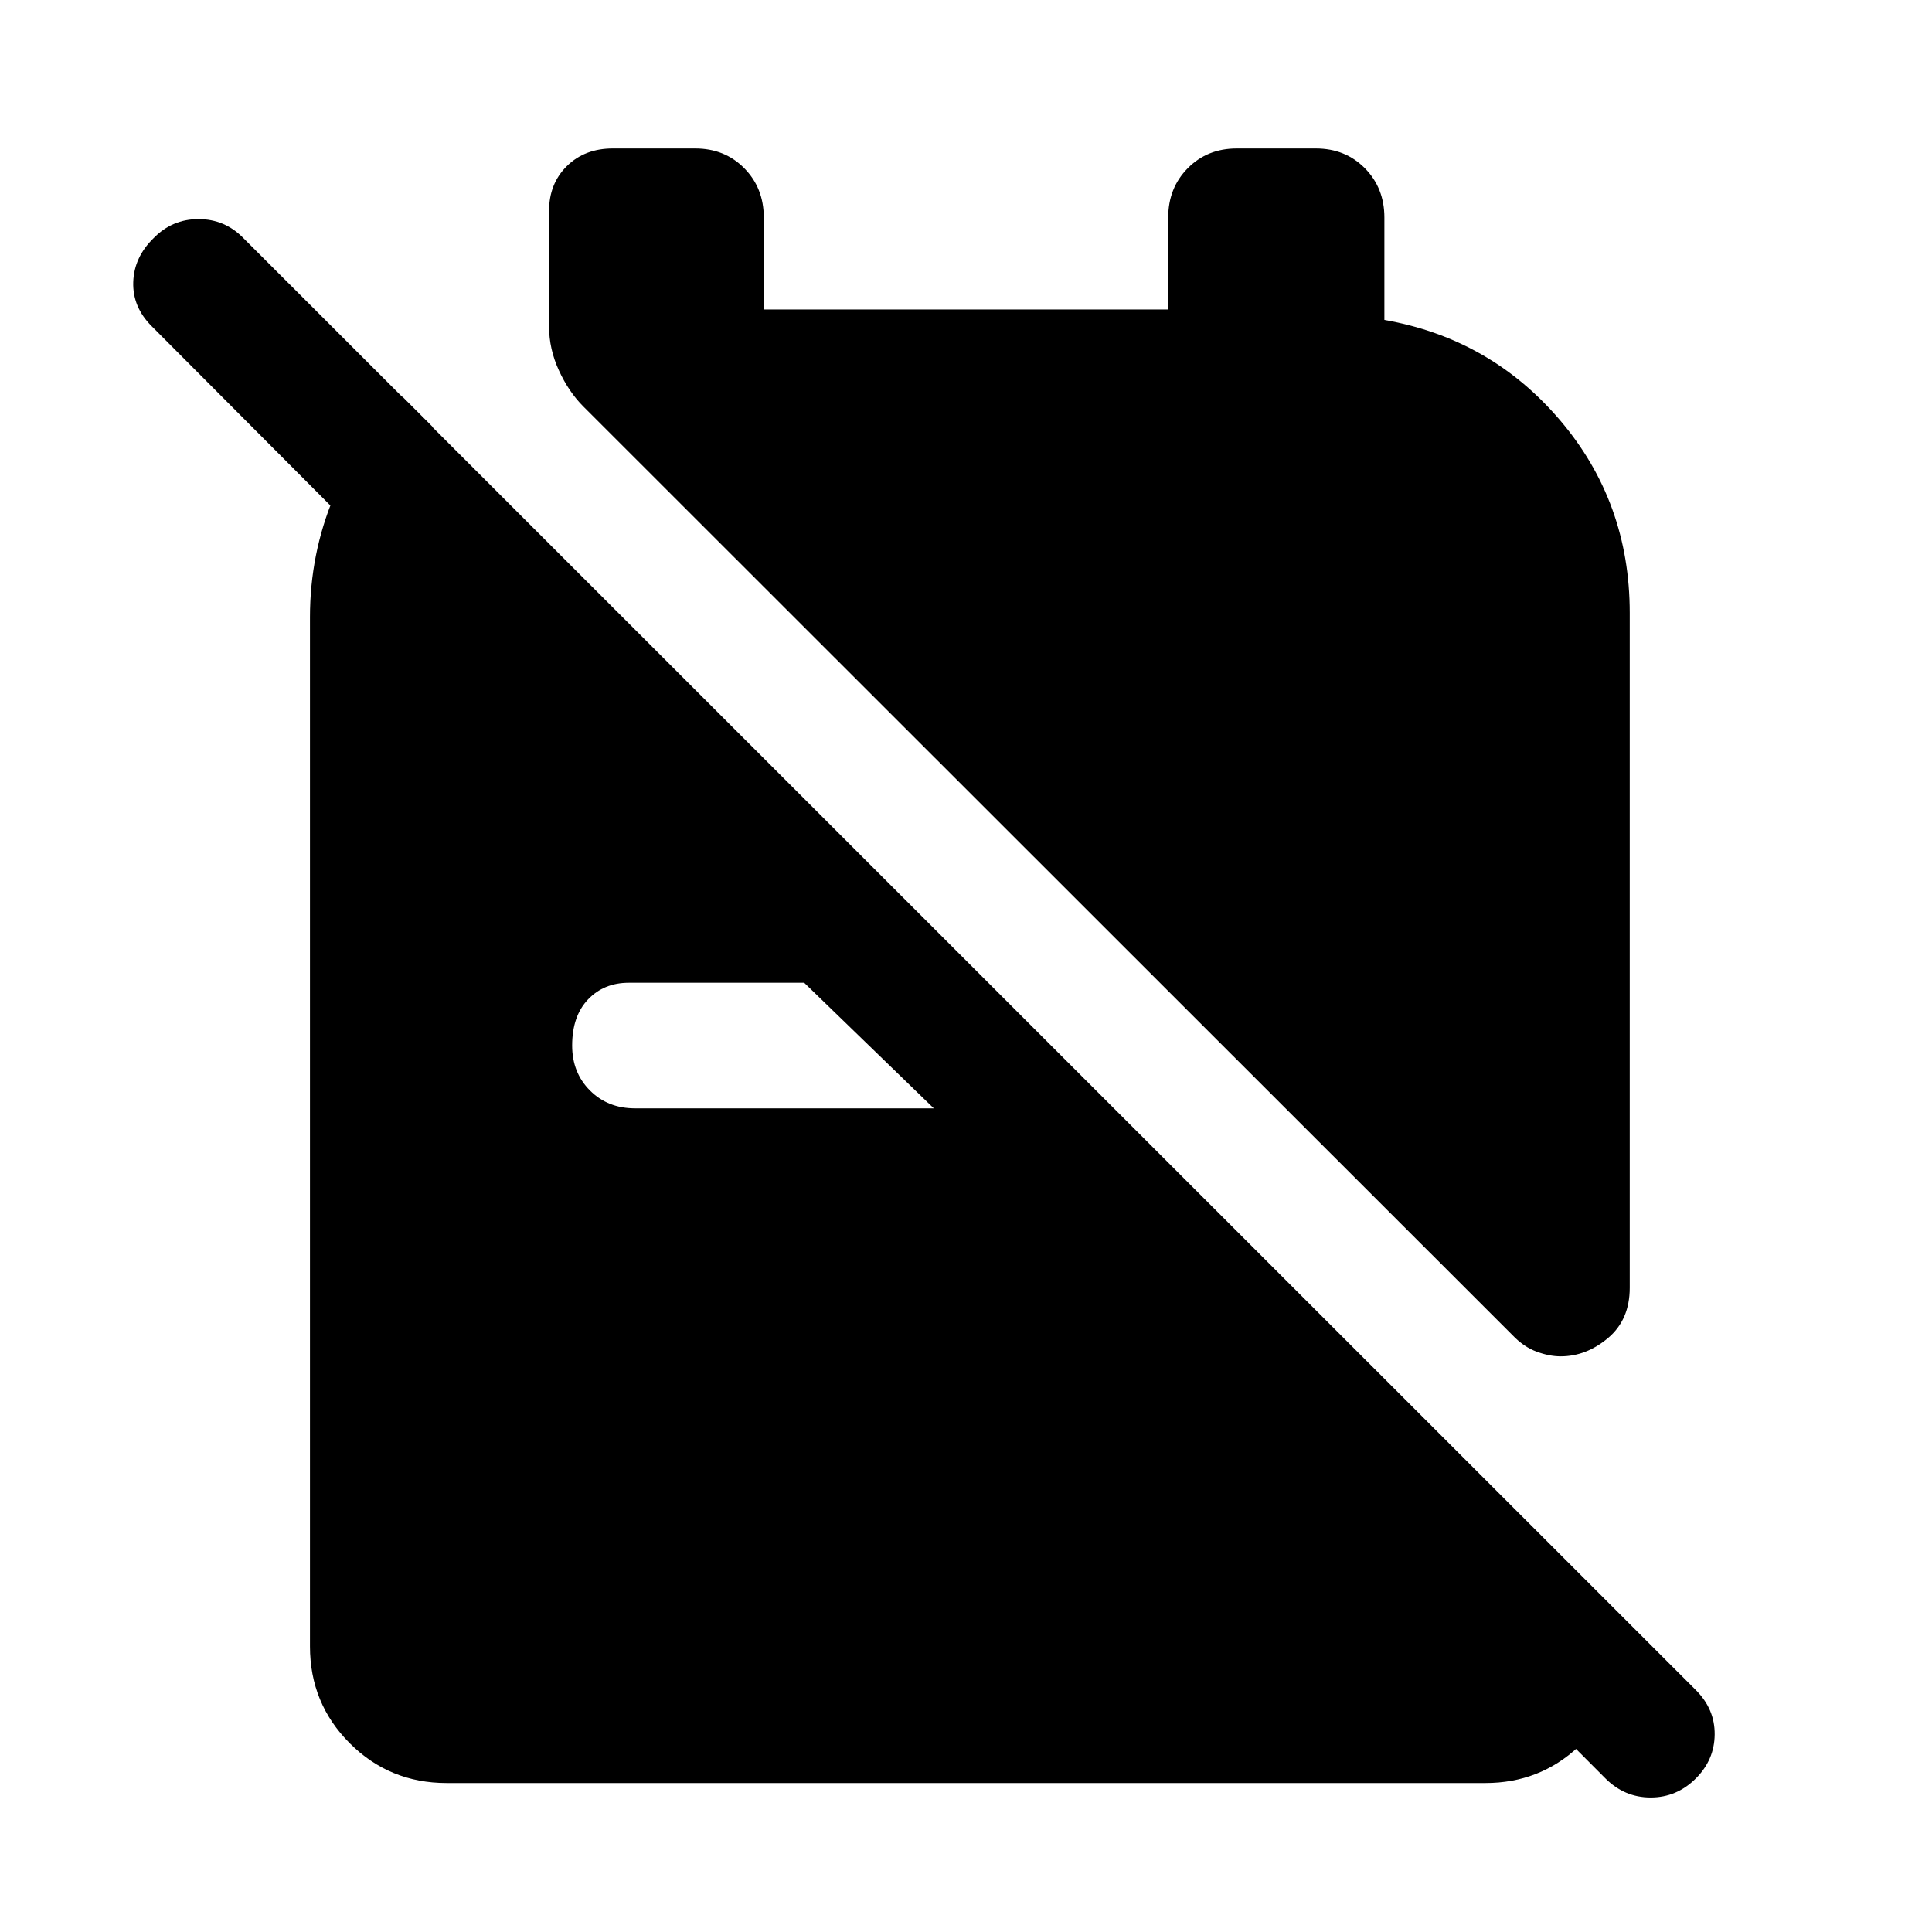<svg xmlns="http://www.w3.org/2000/svg" width="48" height="48" viewBox="0 -960 960 960"><path d="M775.5-286.04q-5.72 0-12.05-2.36-6.34-2.36-11.82-8.08L289.87-758q-7.28-7.28-12.16-17.95-4.88-10.66-4.88-21.7v-57.61q0-13.48 8.85-22.22 8.86-8.74 22.82-8.74h40.96q14.67 0 24.37 9.82 9.69 9.81 9.69 24.49v45.69h200.96v-45.69q0-14.68 9.69-24.49 9.7-9.82 24.37-9.82h39.29q14.67 0 24.37 9.82 9.69 9.81 9.69 24.49v50.89q52.76 9.24 87.34 49.9 34.57 40.66 34.57 95.62v335.39q0 15.91-10.81 24.99-10.82 9.08-23.49 9.08ZM221.91-74.02q-28.34 0-48.12-19.77-19.77-19.78-19.77-48.12v-511.44q0-31.43 11.86-59.77 11.86-28.34 34.05-49.81l14.85 14.84v90.07L75.3-797.98q-9.47-9.48-9.09-21.84.38-12.35 10.09-21.83 9.24-9.48 22.34-9.48t22.34 9.48l721.67 721.43q9.48 9.48 9.36 22.08-.12 12.6-9.36 21.84-9.48 9.47-22.45 9.47-12.98 0-22.46-9.47L695.93-178.35h87.87l21.7 21.7v20q-1.91 26.67-21.21 44.65-19.29 17.98-46.2 17.98H221.91ZM464-409.28l-64.39-62.39h-87.22q-12.28 0-20.18 8.26-7.91 8.26-7.91 22.93 0 13.48 8.86 22.34t22.34 8.86H464Z"/></svg>